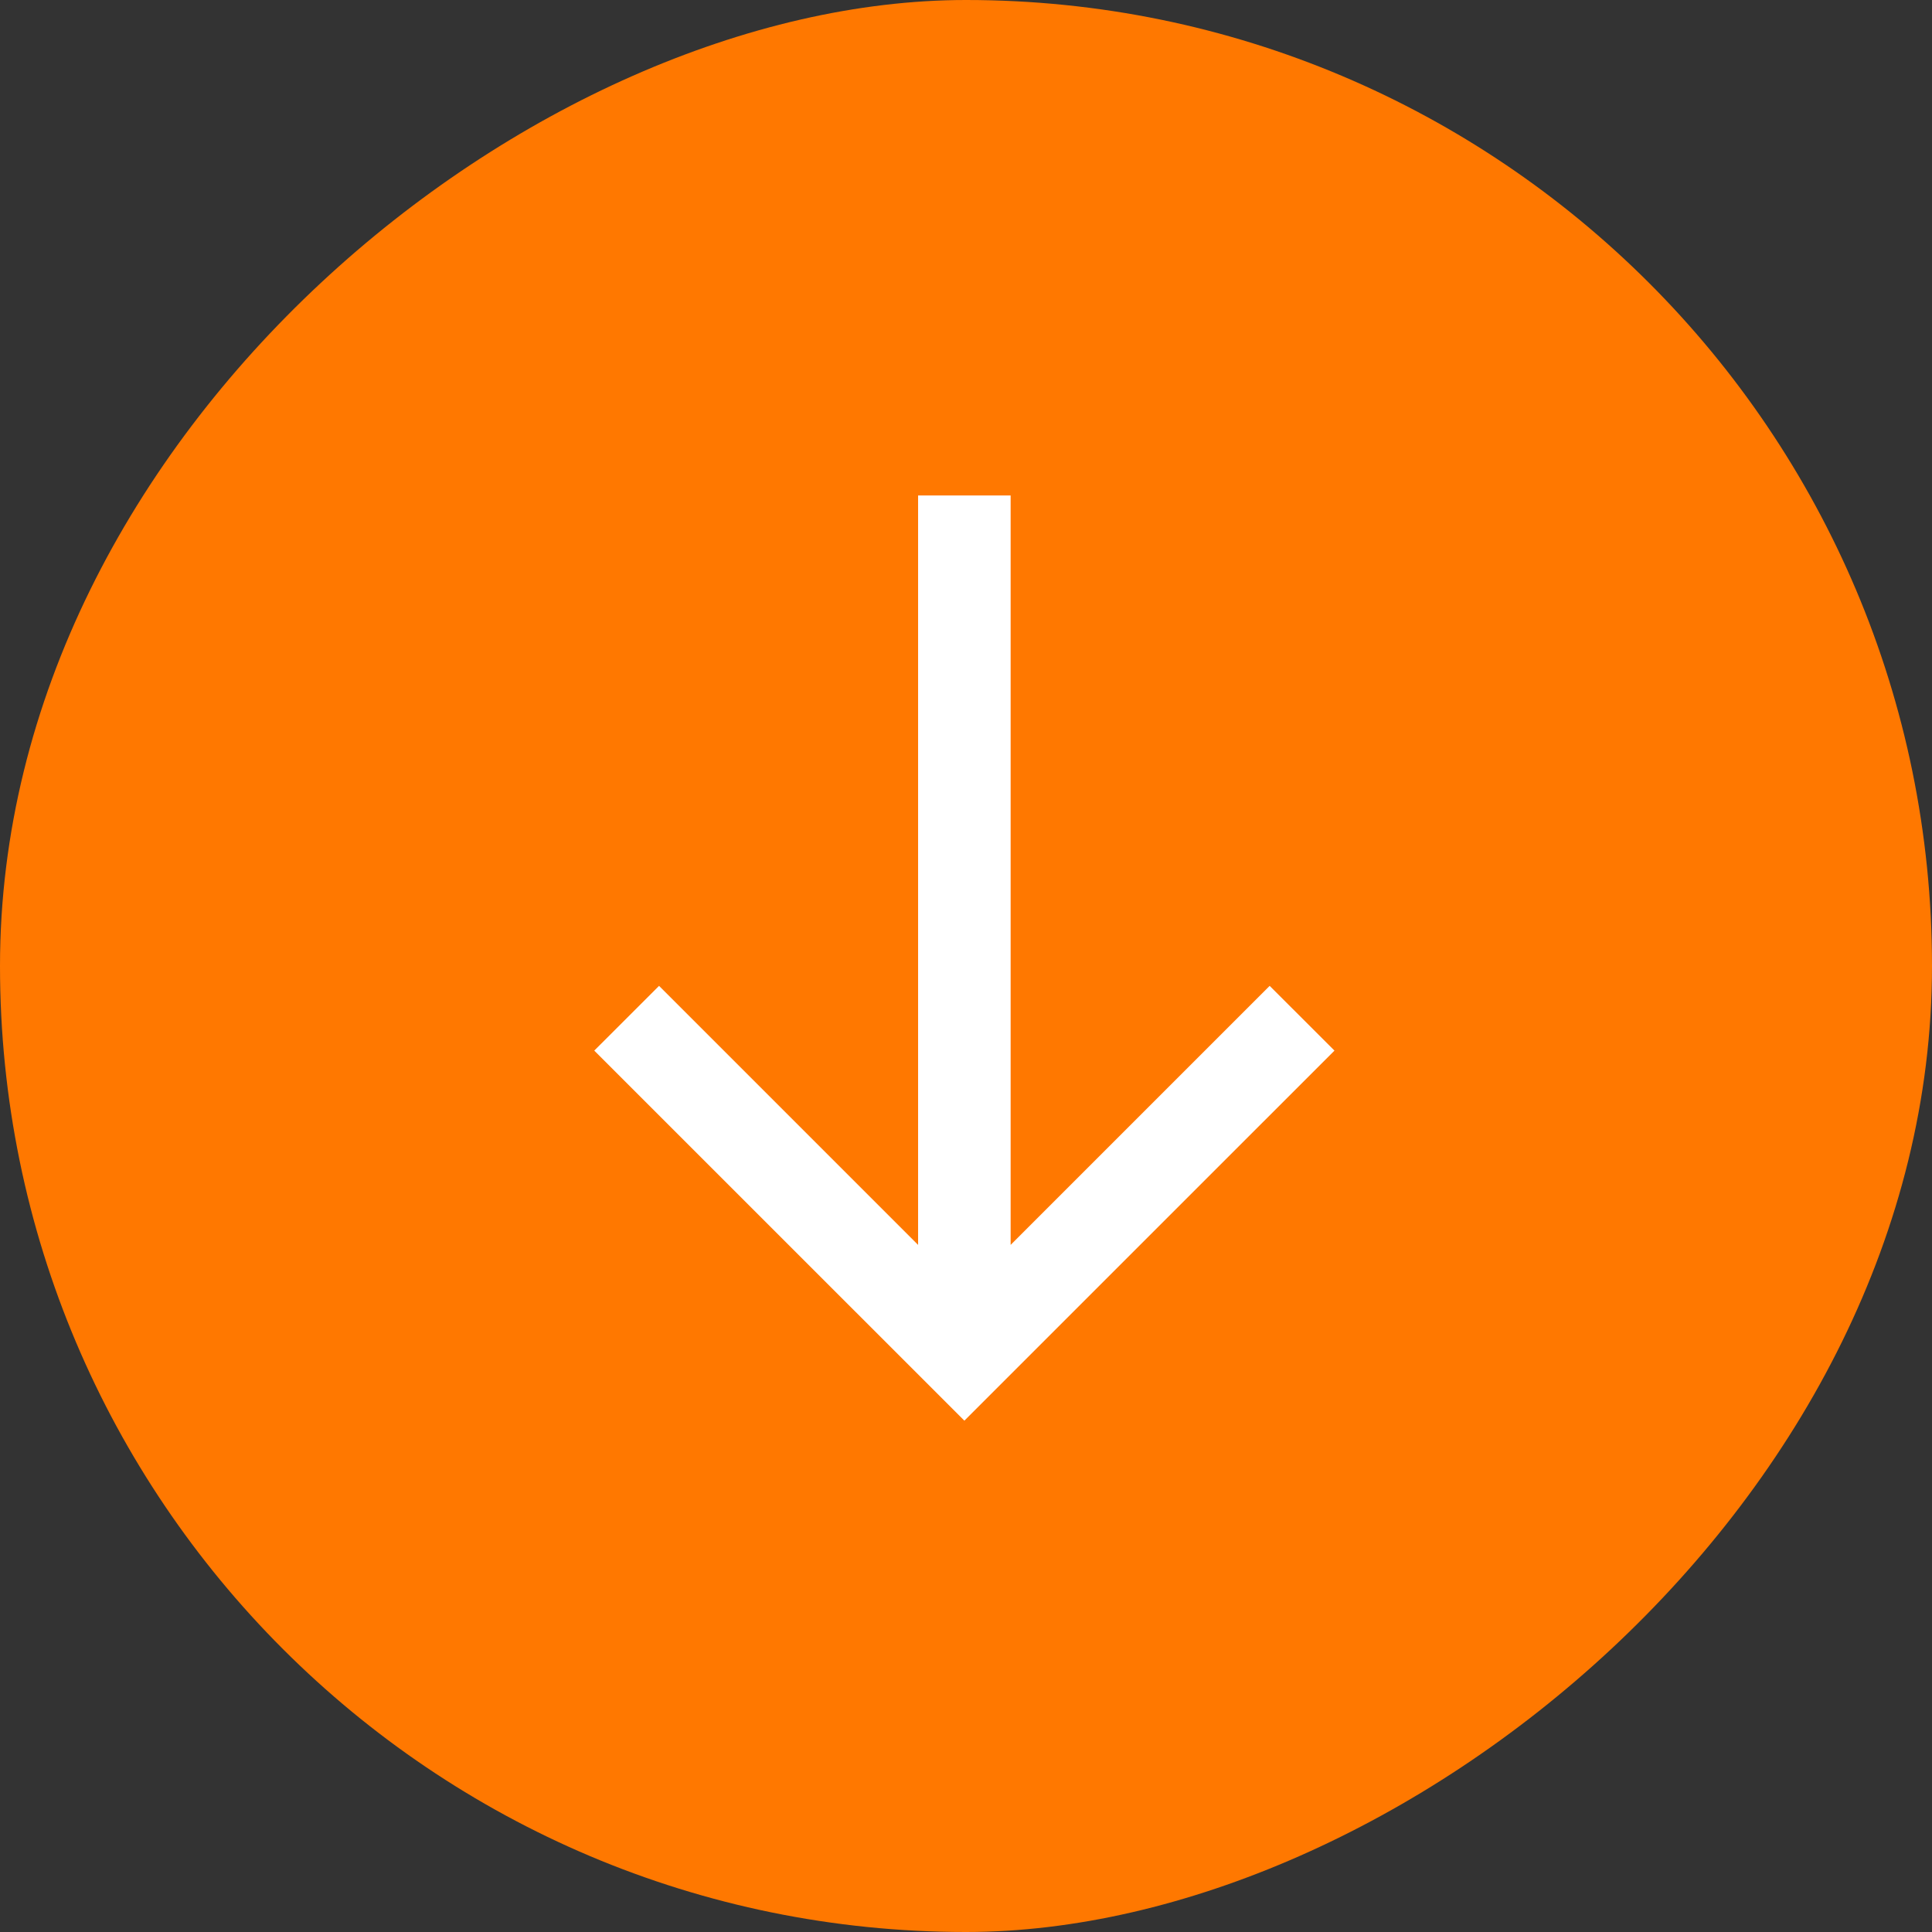 <svg width="39" height="39" viewBox="0 0 39 39" fill="none" xmlns="http://www.w3.org/2000/svg">
<rect x="0" y="0" width="39" height="39" fill="#333333" stroke="none"/>
<rect x="39" y="0" width="39" height="39" rx="19.5" transform="rotate(90 39 0)" fill="#FF7800"/>
<path d="M26.938 21.208L25.63 19.901L20.401 25.13L20.401 10.002L18.533 10.002L18.533 25.13L13.304 19.901L11.996 21.208L19.467 28.678L26.938 21.208Z" fill="white"/>
</svg>
